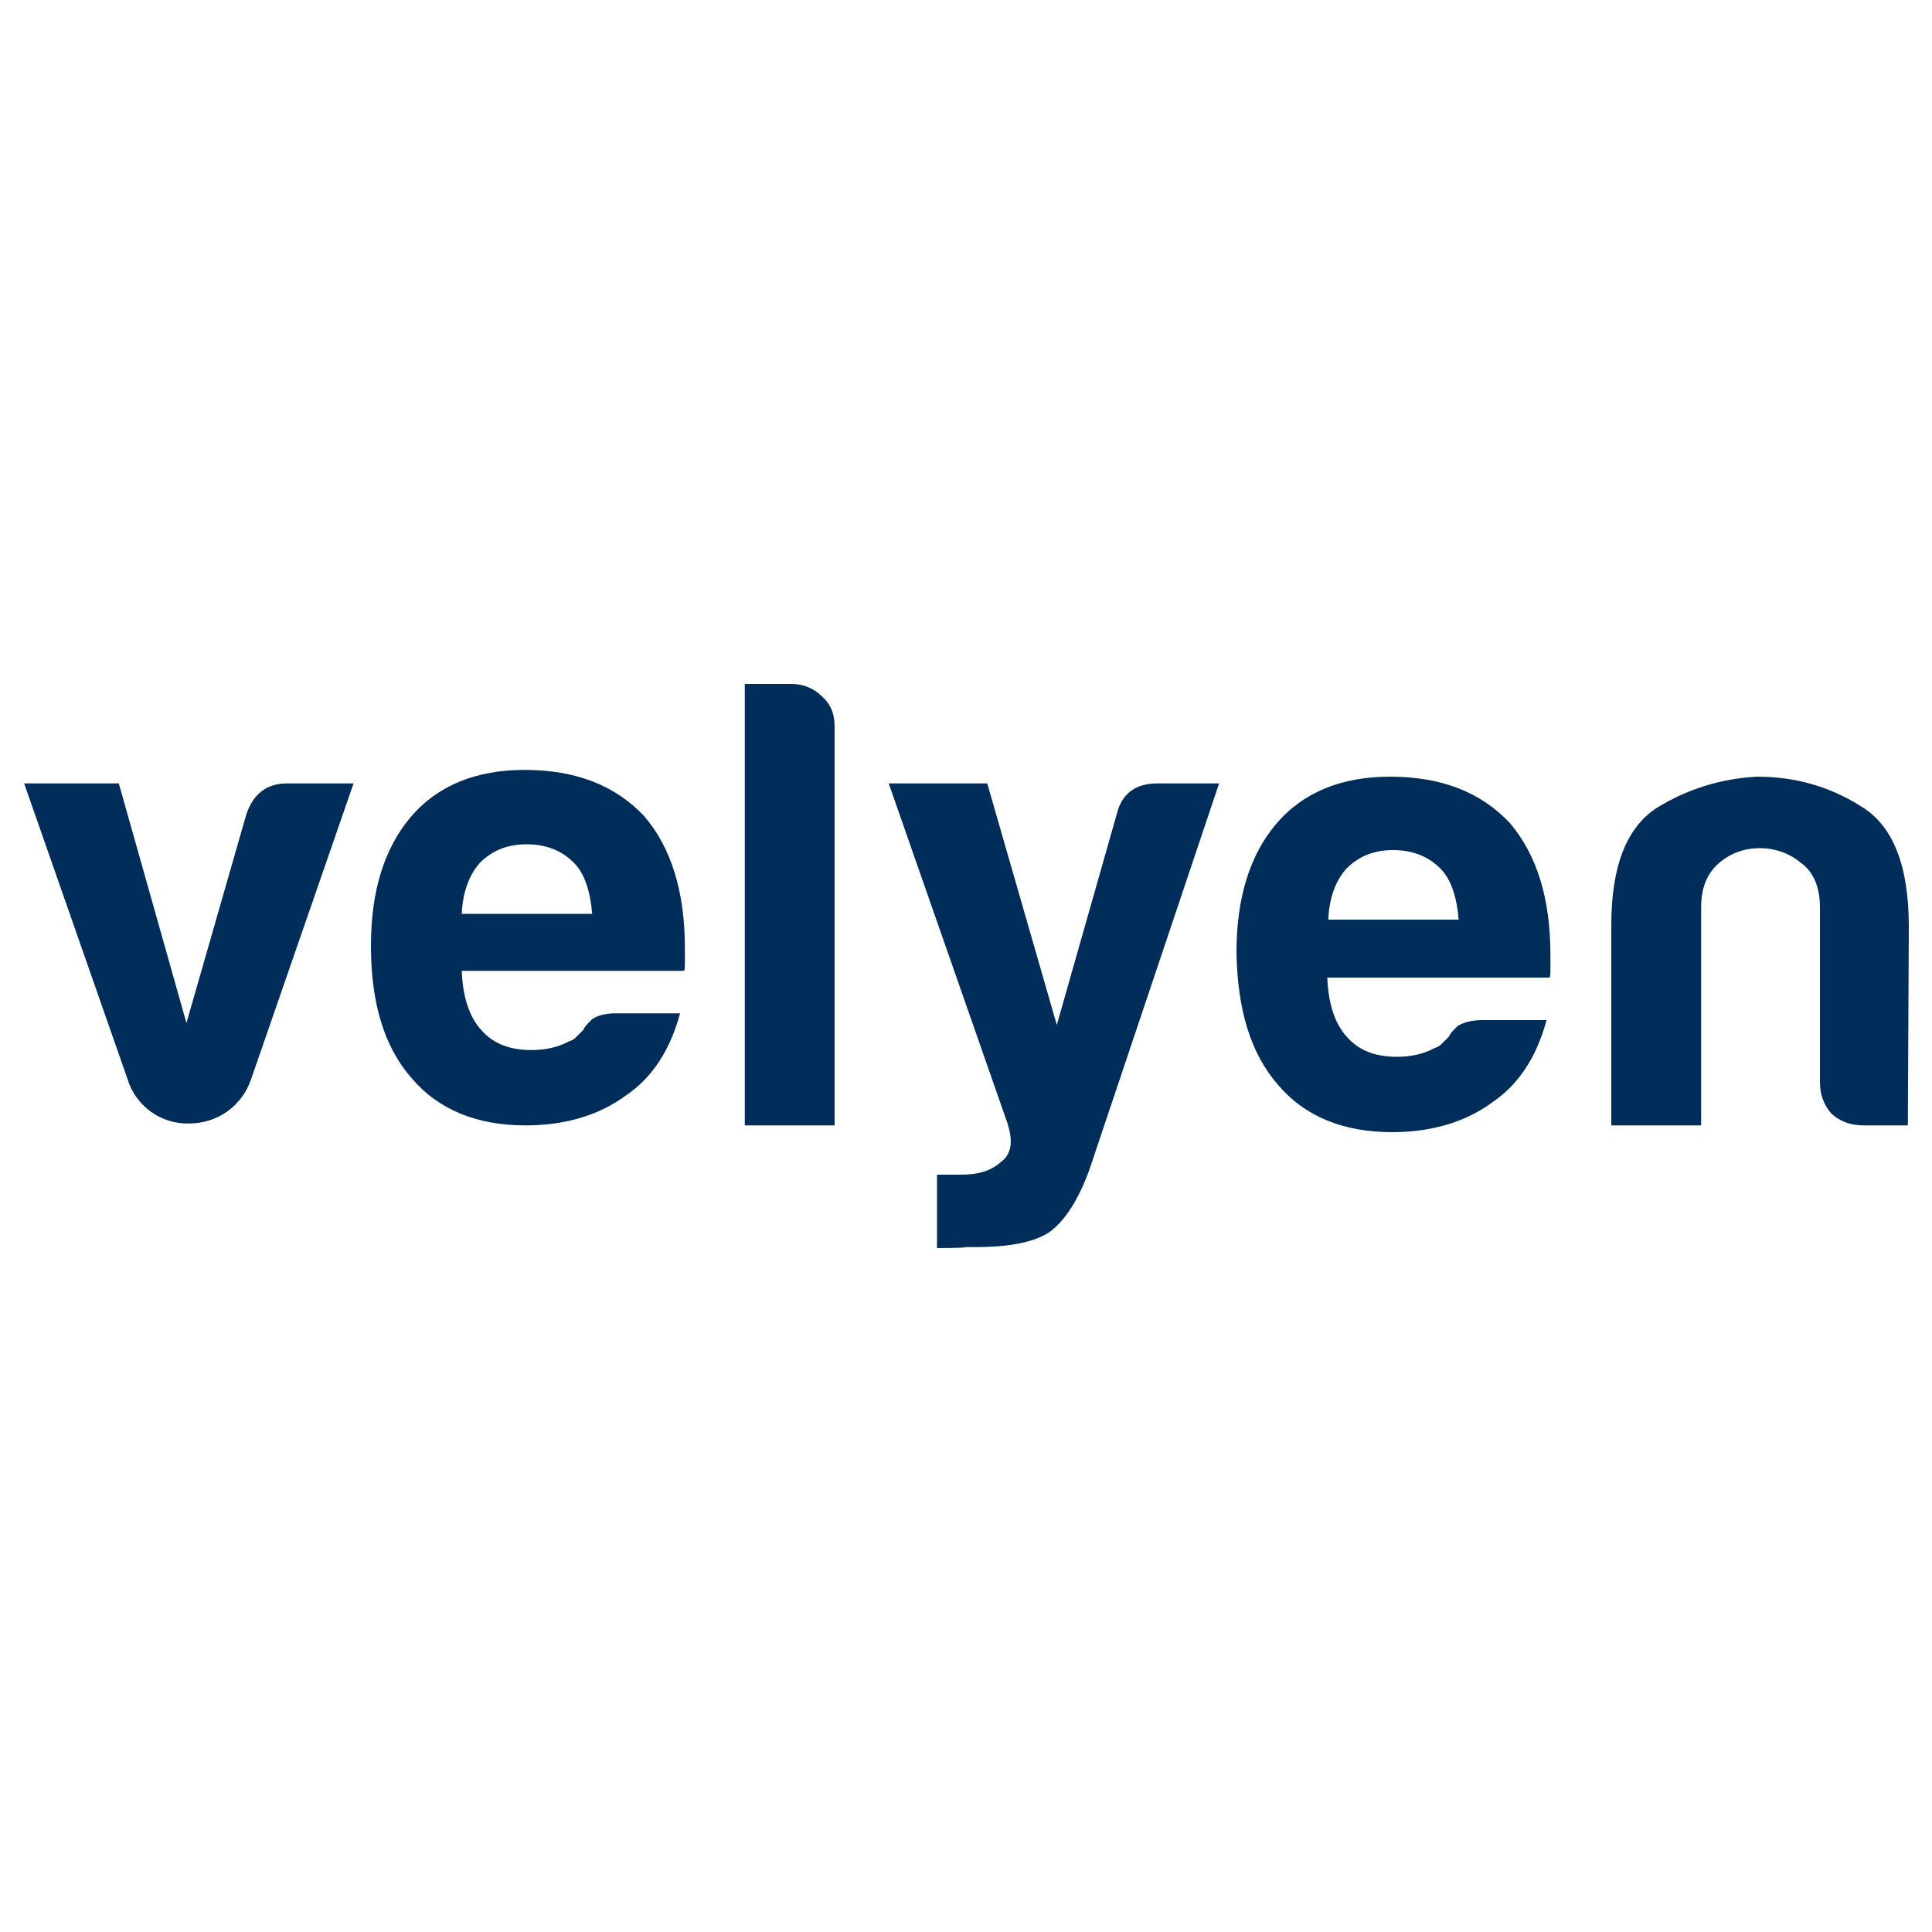 <?xml version="1.0" encoding="UTF-8"?> <!-- Generator: Adobe Illustrator 22.0.0, SVG Export Plug-In . SVG Version: 6.00 Build 0) --> <svg xmlns="http://www.w3.org/2000/svg" xmlns:xlink="http://www.w3.org/1999/xlink" id="Capa_1" x="0px" y="0px" viewBox="0 0 200 200" style="enable-background:new 0 0 200 200;" xml:space="preserve"> <style type="text/css"> .st0{fill:#002D59;} </style> <g> <path class="st0" d="M63.8,104.9h6.6c-1,3.7-2.8,6.6-5.6,8.5c-2.7,2-6.2,3.1-10.4,3.1c-5,0-9-1.6-11.8-4.9 c-2.8-3.2-4.2-7.7-4.2-13.7c0-5.7,1.4-10.1,4.1-13.3c2.8-3.3,6.8-4.9,11.8-4.9c5.3,0,9.4,1.6,12.4,4.8c2.8,3.3,4.2,7.8,4.2,13.7 v0.9v0.5c0,0.4,0,0.8-0.1,0.9h-23c0.1,2.7,0.8,4.8,2,6.1c1.2,1.4,2.9,2.1,5.2,2.1c1.5,0,2.8-0.3,3.9-0.9c0.3-0.1,0.5-0.2,0.7-0.4 l0.8-0.8c0.1-0.3,0.4-0.6,0.9-1.1C61.9,105.1,62.7,104.9,63.8,104.9 M47.8,94.6h13.5c-0.2-2.4-0.8-4.2-1.9-5.3 c-1.2-1.2-2.8-1.9-4.9-1.9c-1.9,0-3.5,0.6-4.8,1.9C48.6,90.5,47.9,92.3,47.8,94.6 M77.1,70.8h4.8c1.2,0,2.3,0.4,3.2,1.3 c0.9,0.8,1.3,1.8,1.3,3.1v41.3h-9.3C77.1,116.5,77.1,70.8,77.1,70.8z M97,129.2v-7.6h2.5c1.8,0,3.1-0.4,4.1-1.3 c1.1-0.8,1.3-2.1,0.7-4L92,81.1h10.2l7.2,25l6.2-21.8c0.5-2.1,1.9-3.2,4.2-3.2h6.4l-13.5,40.2c-1.1,2.9-2.4,5-4,6.2 c-1.6,1.1-4.2,1.6-7.8,1.6h-0.9C99.9,129.2,97,129.2,97,129.2z M153.5,105.6h6.6c-1,3.7-2.8,6.6-5.6,8.5c-2.7,2-6.2,3.1-10.4,3.1 c-5,0-9-1.6-11.8-4.9c-2.8-3.2-4.2-7.7-4.3-13.7c0-5.7,1.4-10.1,4.1-13.3c2.8-3.3,6.8-4.9,11.8-4.9c5.3,0,9.4,1.6,12.4,4.8 c2.8,3.3,4.2,7.8,4.2,13.7v0.9v0.5c0,0.4,0,0.8-0.1,0.9h-23c0.1,2.7,0.8,4.8,2,6.1c1.2,1.4,2.9,2.1,5.2,2.1c1.5,0,2.8-0.3,3.9-0.9 c0.3-0.1,0.5-0.2,0.7-0.4l0.8-0.8c0.1-0.3,0.4-0.6,0.9-1.1C151.6,105.8,152.4,105.6,153.5,105.6 M137.5,95.2h13.5 c-0.2-2.4-0.8-4.2-1.9-5.3c-1.2-1.2-2.8-1.9-4.9-1.9c-1.9,0-3.5,0.6-4.8,1.9C138.3,91.1,137.6,92.9,137.5,95.2 M197.5,116.5h-4.6 c-1.3,0-2.4-0.4-3.3-1.2c-0.8-0.9-1.2-2-1.2-3.3V93.9c0-2.1-0.7-3.7-2-4.6c-1.2-1-2.7-1.5-4.2-1.5c-1.6,0-3,0.5-4.2,1.5 c-1.2,1-1.9,2.5-1.9,4.6v22.6h-9.3V95.8c0-6,1.5-10,4.6-12.1c3.2-2,6.7-3.1,10.5-3.3c3.9,0,7.5,1,10.8,3.1c3.3,2,4.9,6.2,4.9,12.4 L197.5,116.5L197.5,116.5z M13.2,111.7L2.5,81.1h9.8l7,24.8l6.2-21.6c0.7-2.1,2.1-3.2,4.2-3.2h6.9L26,111.7 c-0.9,2.7-3.4,4.6-6.4,4.6C16.6,116.4,14,114.4,13.2,111.7"></path> </g> </svg> 